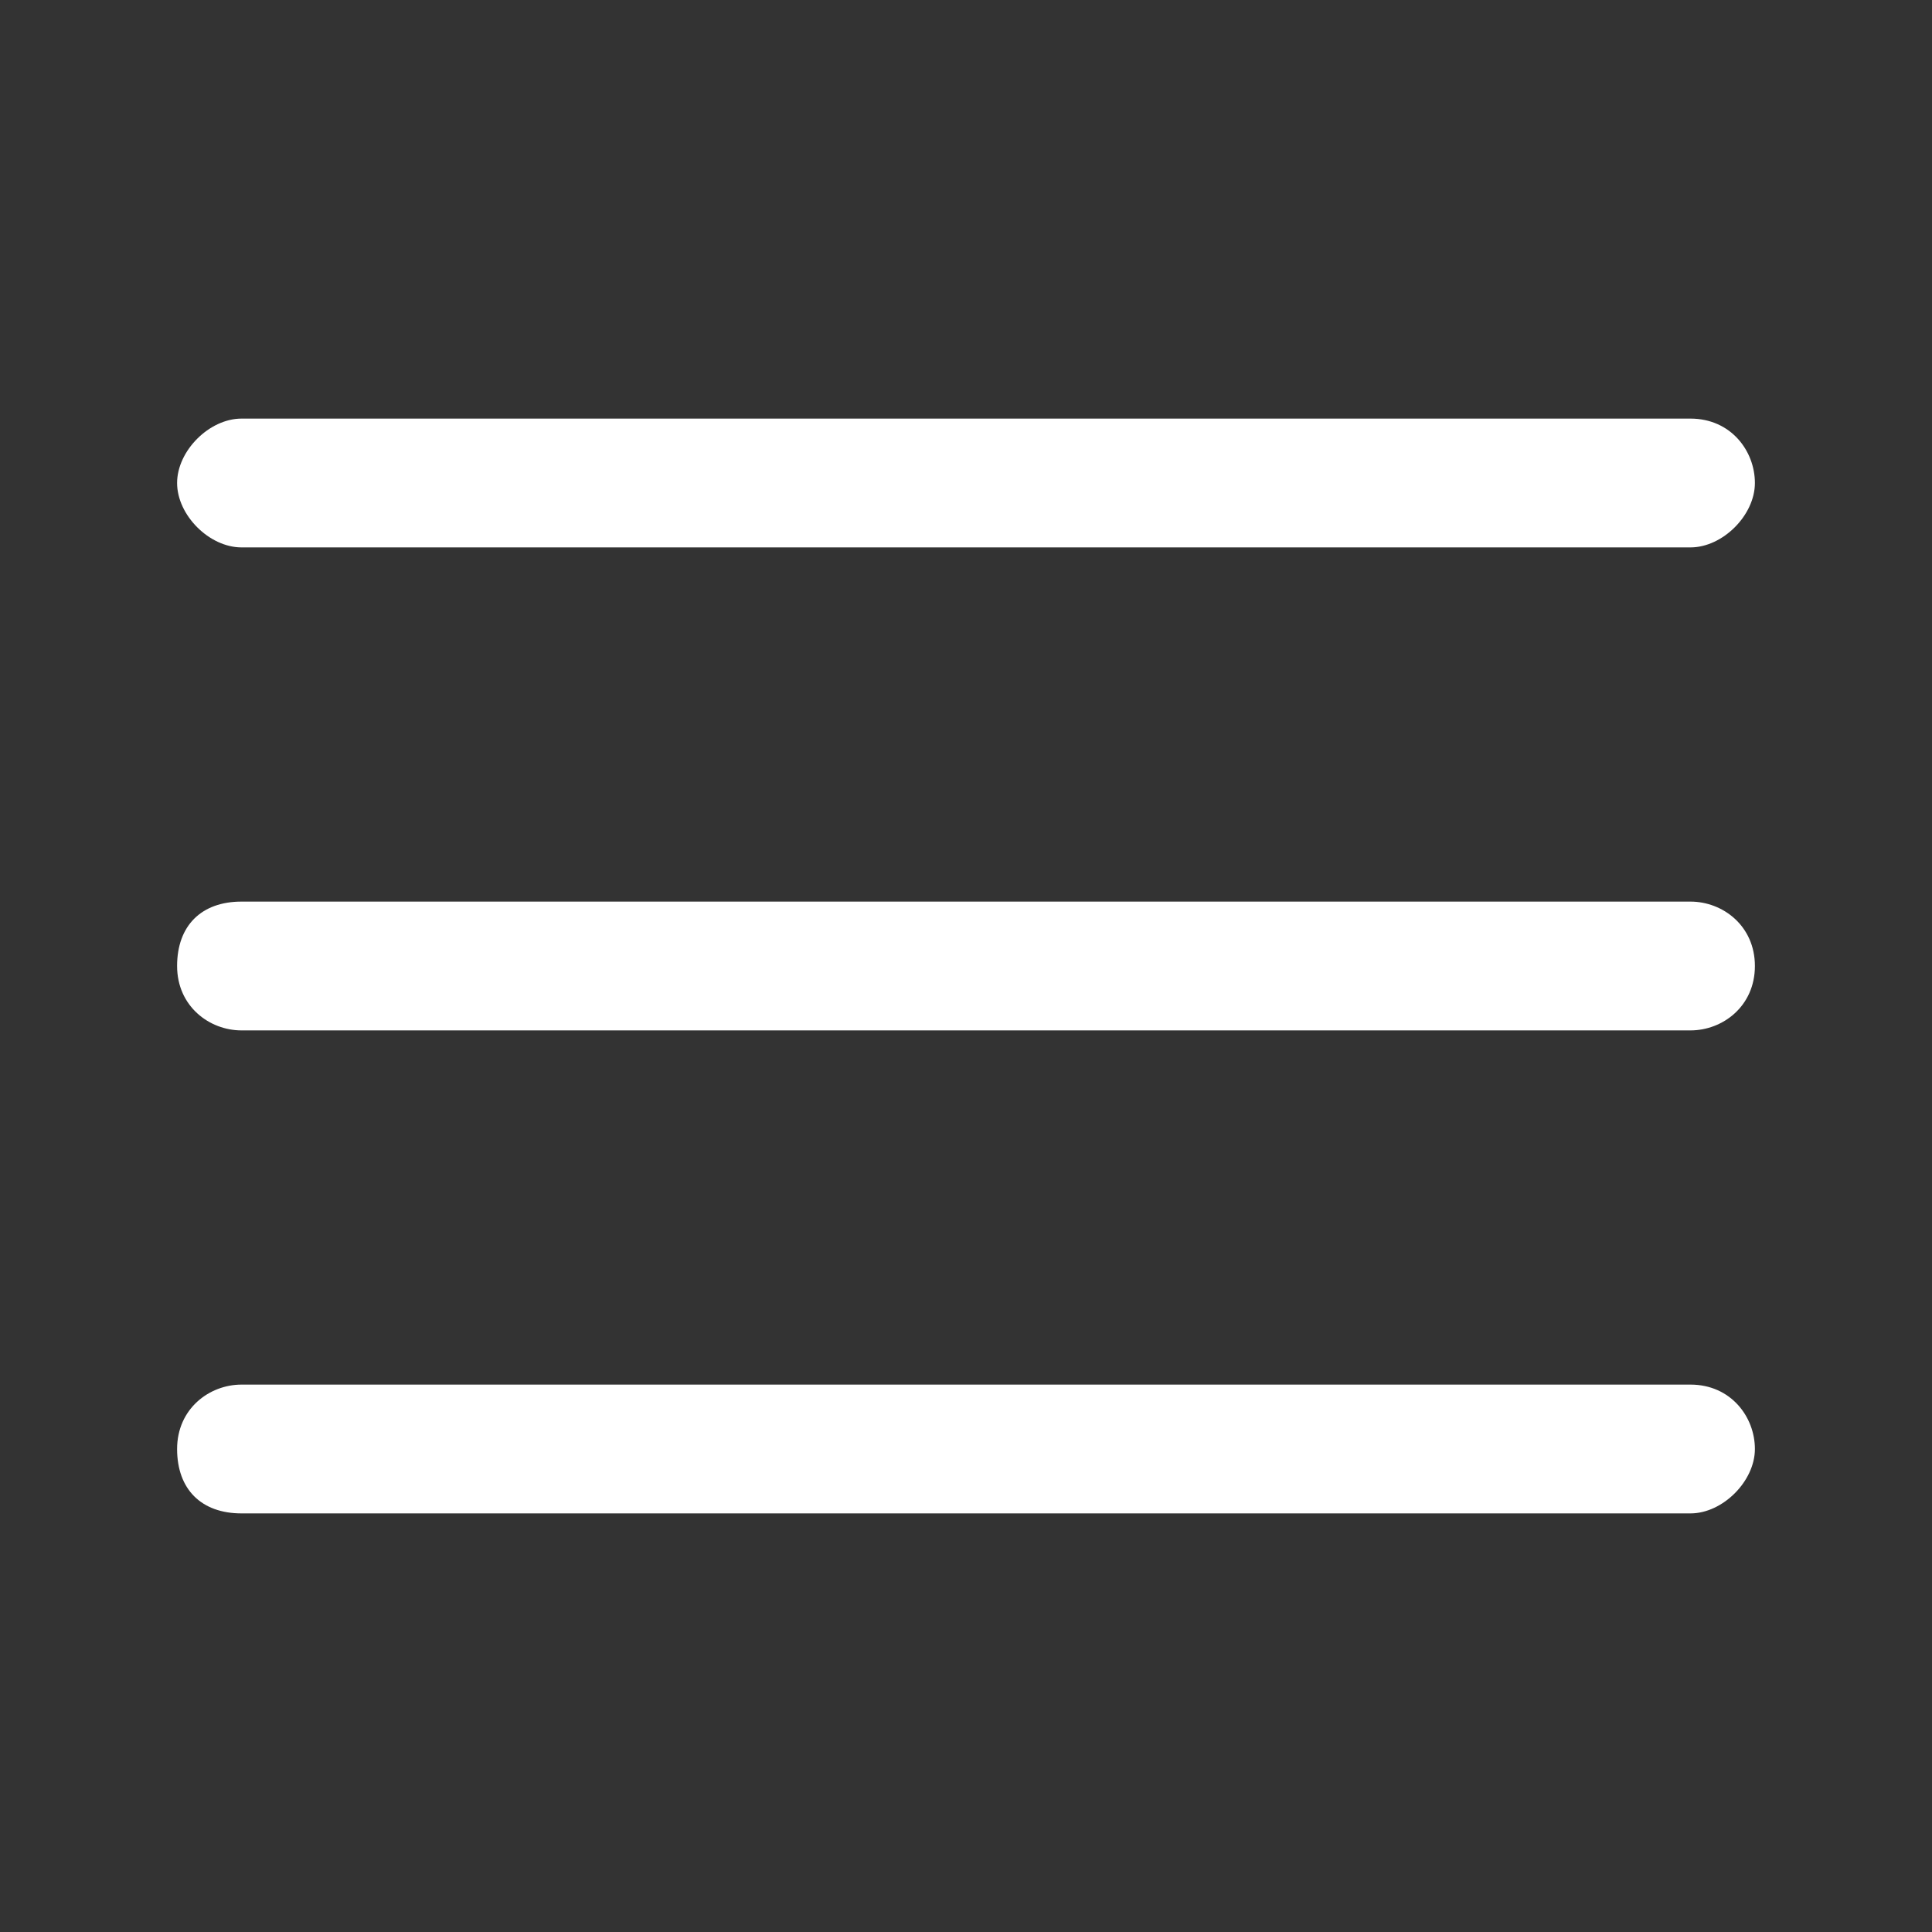 <?xml version="1.0" encoding="utf-8"?>
<!-- Generator: Adobe Illustrator 25.4.1, SVG Export Plug-In . SVG Version: 6.00 Build 0)  -->
<svg version="1.1" id="Layer_1" xmlns="http://www.w3.org/2000/svg" xmlns:xlink="http://www.w3.org/1999/xlink" x="0px" y="0px"
	 width="24px" height="24px" viewBox="0 0 24 24" style="enable-background:new 0 0 24 24;" xml:space="preserve">
<rect x="0" y="0" width="24" height="24" fill="#333333" stroke="none"/>
<style type="text/css">
	.st0{fill:#FFFFFF;}
</style>
<path class="st0" d="M21,12.8H3c-0.4,0-0.8-0.3-0.8-0.8s0.3-0.8,0.8-0.8h18c0.4,0,0.8,0.3,0.8,0.8S21.4,12.8,21,12.8z M21.8,6
	c0-0.4-0.3-0.8-0.8-0.8H3C2.6,5.2,2.2,5.6,2.2,6S2.6,6.8,3,6.8h18C21.4,6.8,21.8,6.4,21.8,6z M21.8,18c0-0.4-0.3-0.8-0.8-0.8H3
	c-0.4,0-0.8,0.3-0.8,0.8s0.3,0.8,0.8,0.8h18C21.4,18.8,21.8,18.4,21.8,18z"/>
</svg>
